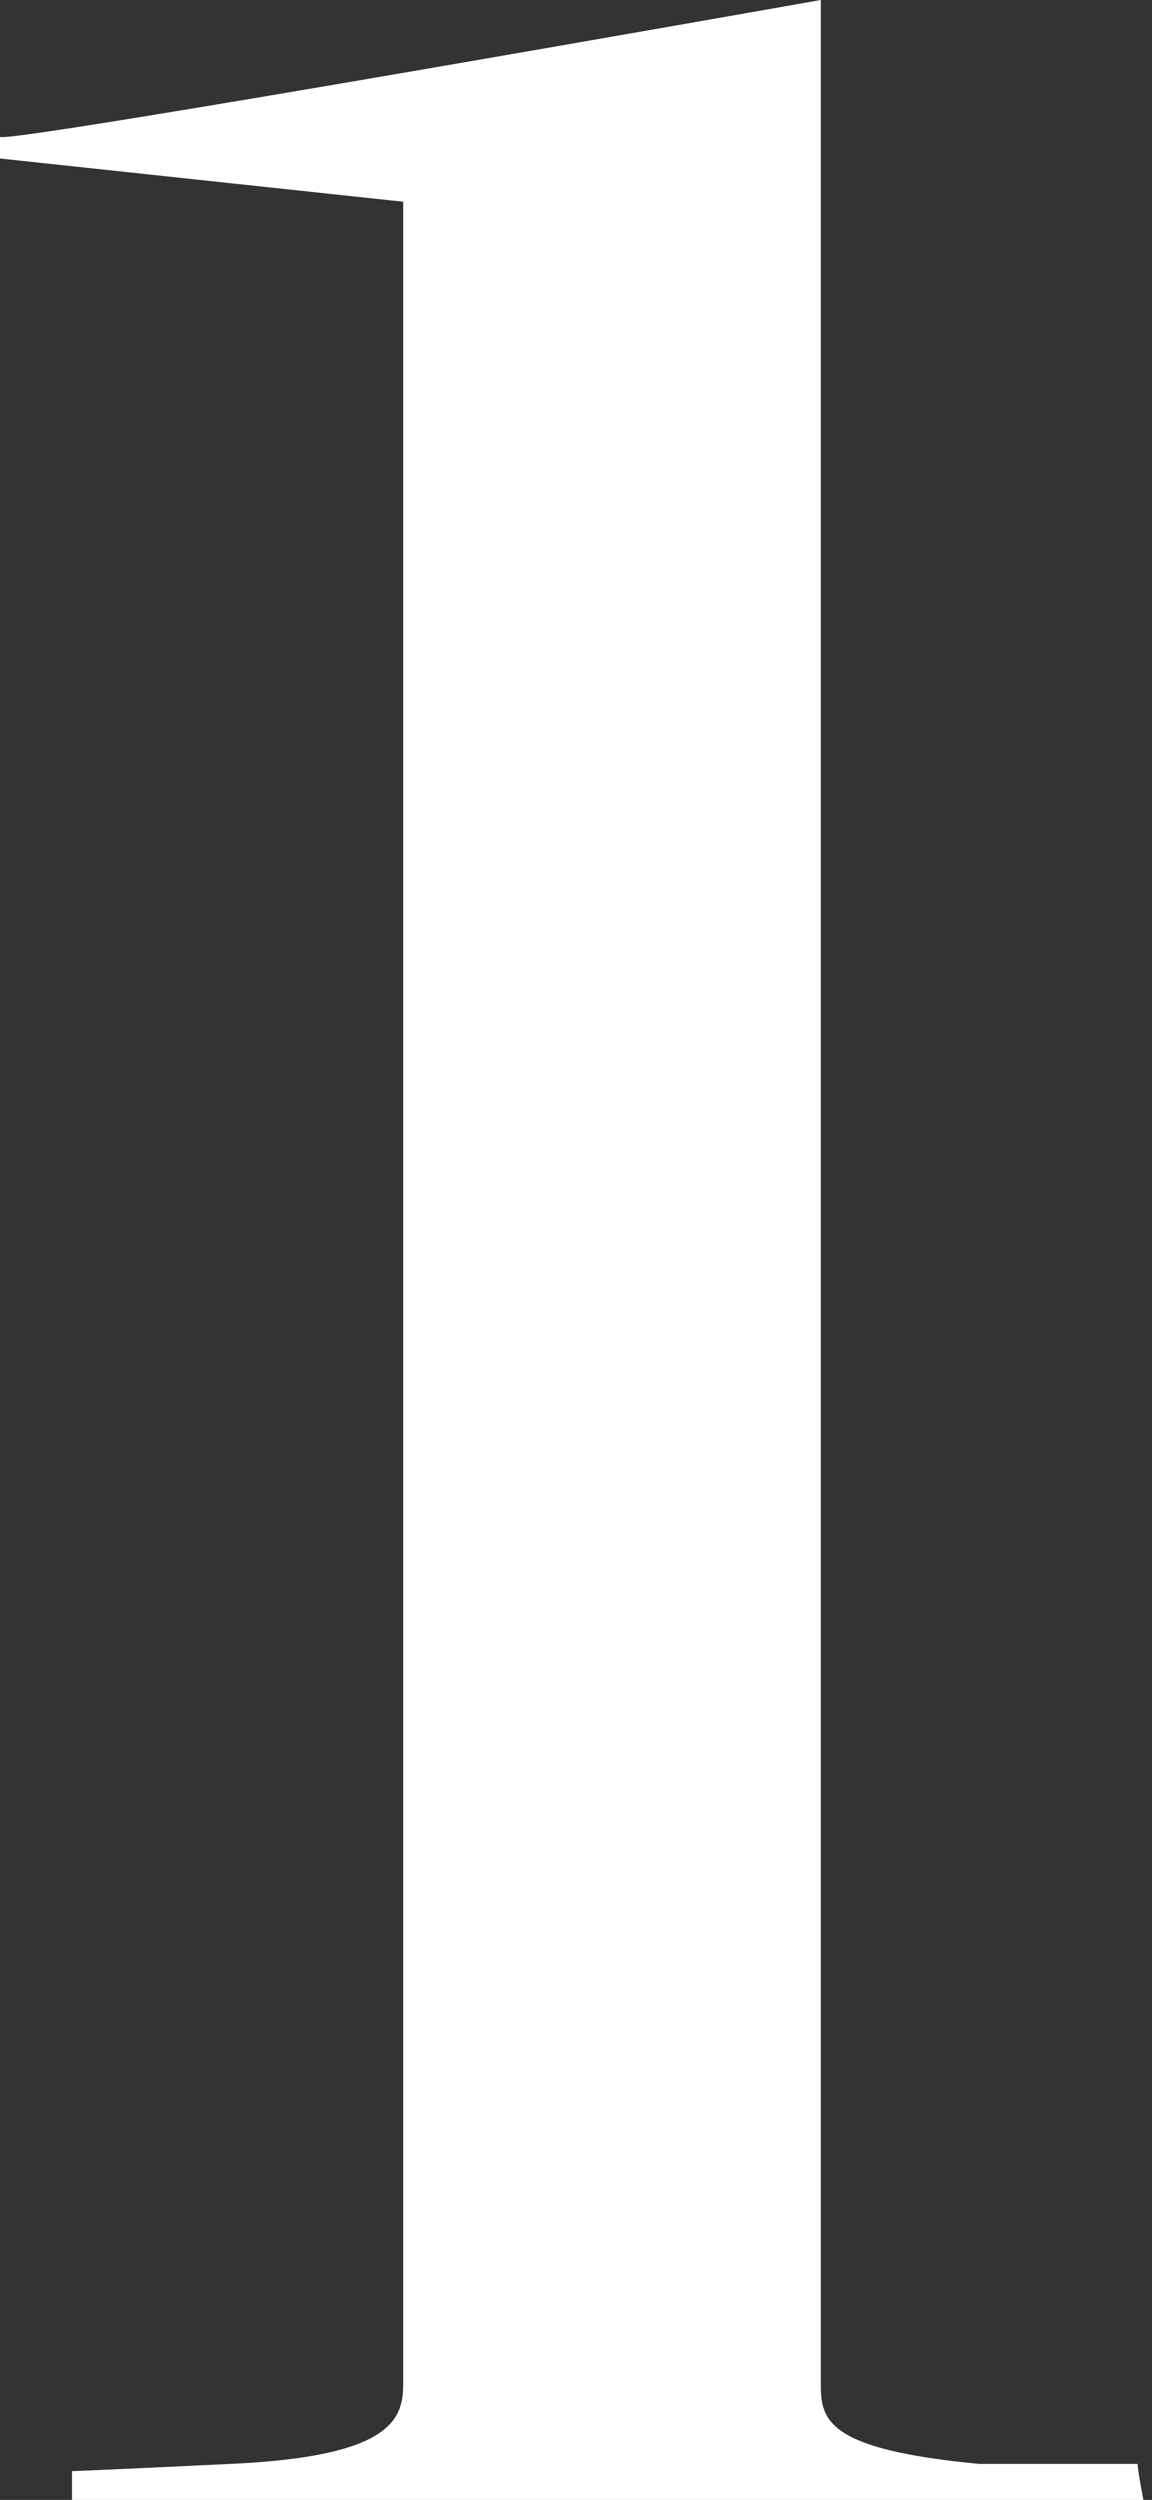 <?xml version="1.0" encoding="UTF-8"?>
<svg id="_レイヤー_1" xmlns="http://www.w3.org/2000/svg" version="1.1" viewBox="0 0 16 34.7">
  <rect x="0" y="0" width="16" height="34.7" fill="#333333" stroke="none"/>
  <!-- Generator: Adobe Illustrator 29.1.0, SVG Export Plug-In . SVG Version: 2.1.0 Build 142)  -->
  <defs>
    <style>
      .st0 {
        fill: #fff;
      }
    </style>
  </defs>
  <path class="st0" d="M1,34.7v-.4c.1,0,2.2-.1,2.2-.1,2.2-.1,2.4-.6,2.4-1.1V2.8L0,2.2v-.3C.1,2,11.4,0,11.4,0v33.1c0,.5.1.9,2.2,1.1h2.2c0,.1.1.6.1.6H1Z"/>
</svg>